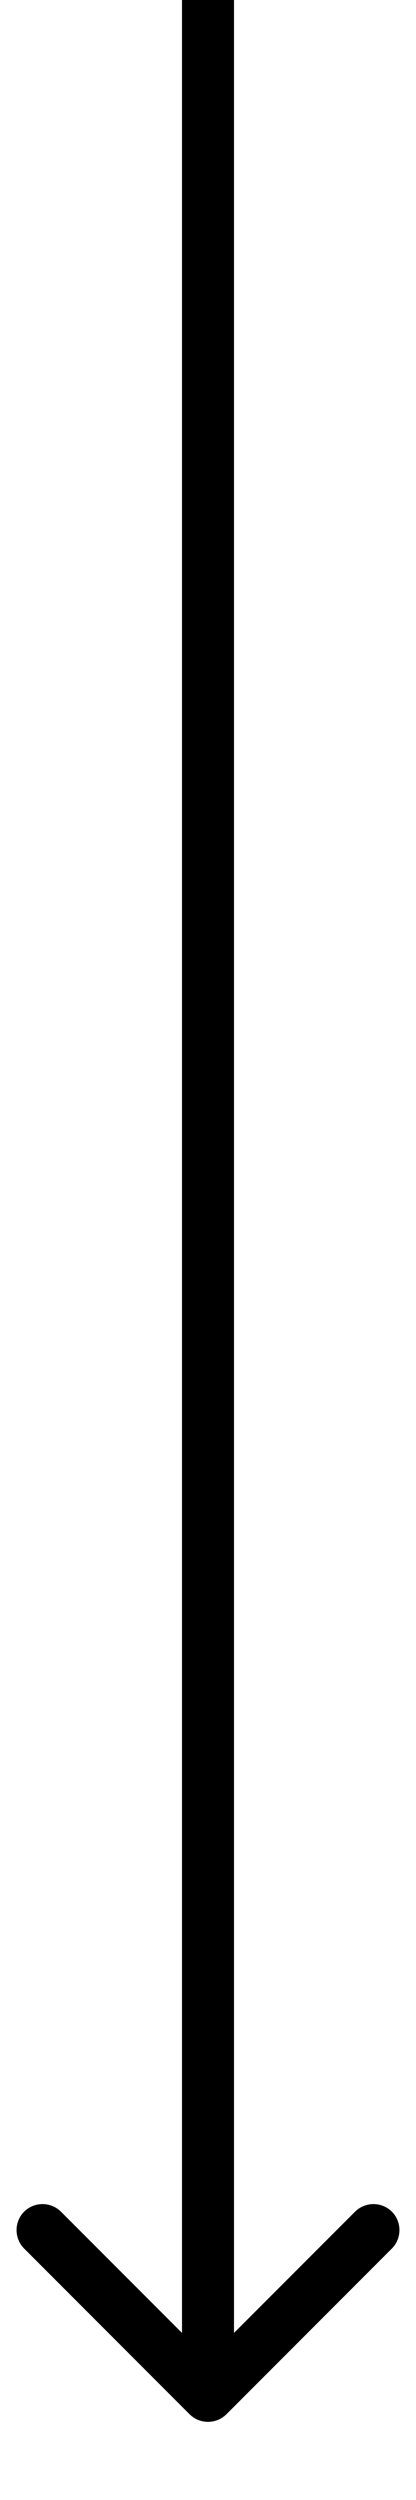 <svg width="4" height="24" viewBox="0 0 4 24" fill="none" xmlns="http://www.w3.org/2000/svg">
<path id="Vector 2" d="M1.823 23.177C1.921 23.274 2.079 23.274 2.177 23.177L3.768 21.586C3.865 21.488 3.865 21.33 3.768 21.232C3.67 21.135 3.512 21.135 3.414 21.232L2 22.646L0.586 21.232C0.488 21.135 0.33 21.135 0.232 21.232C0.135 21.33 0.135 21.488 0.232 21.586L1.823 23.177ZM1.75 0V23H2.25V0H1.75Z" fill="black"/>
</svg>
